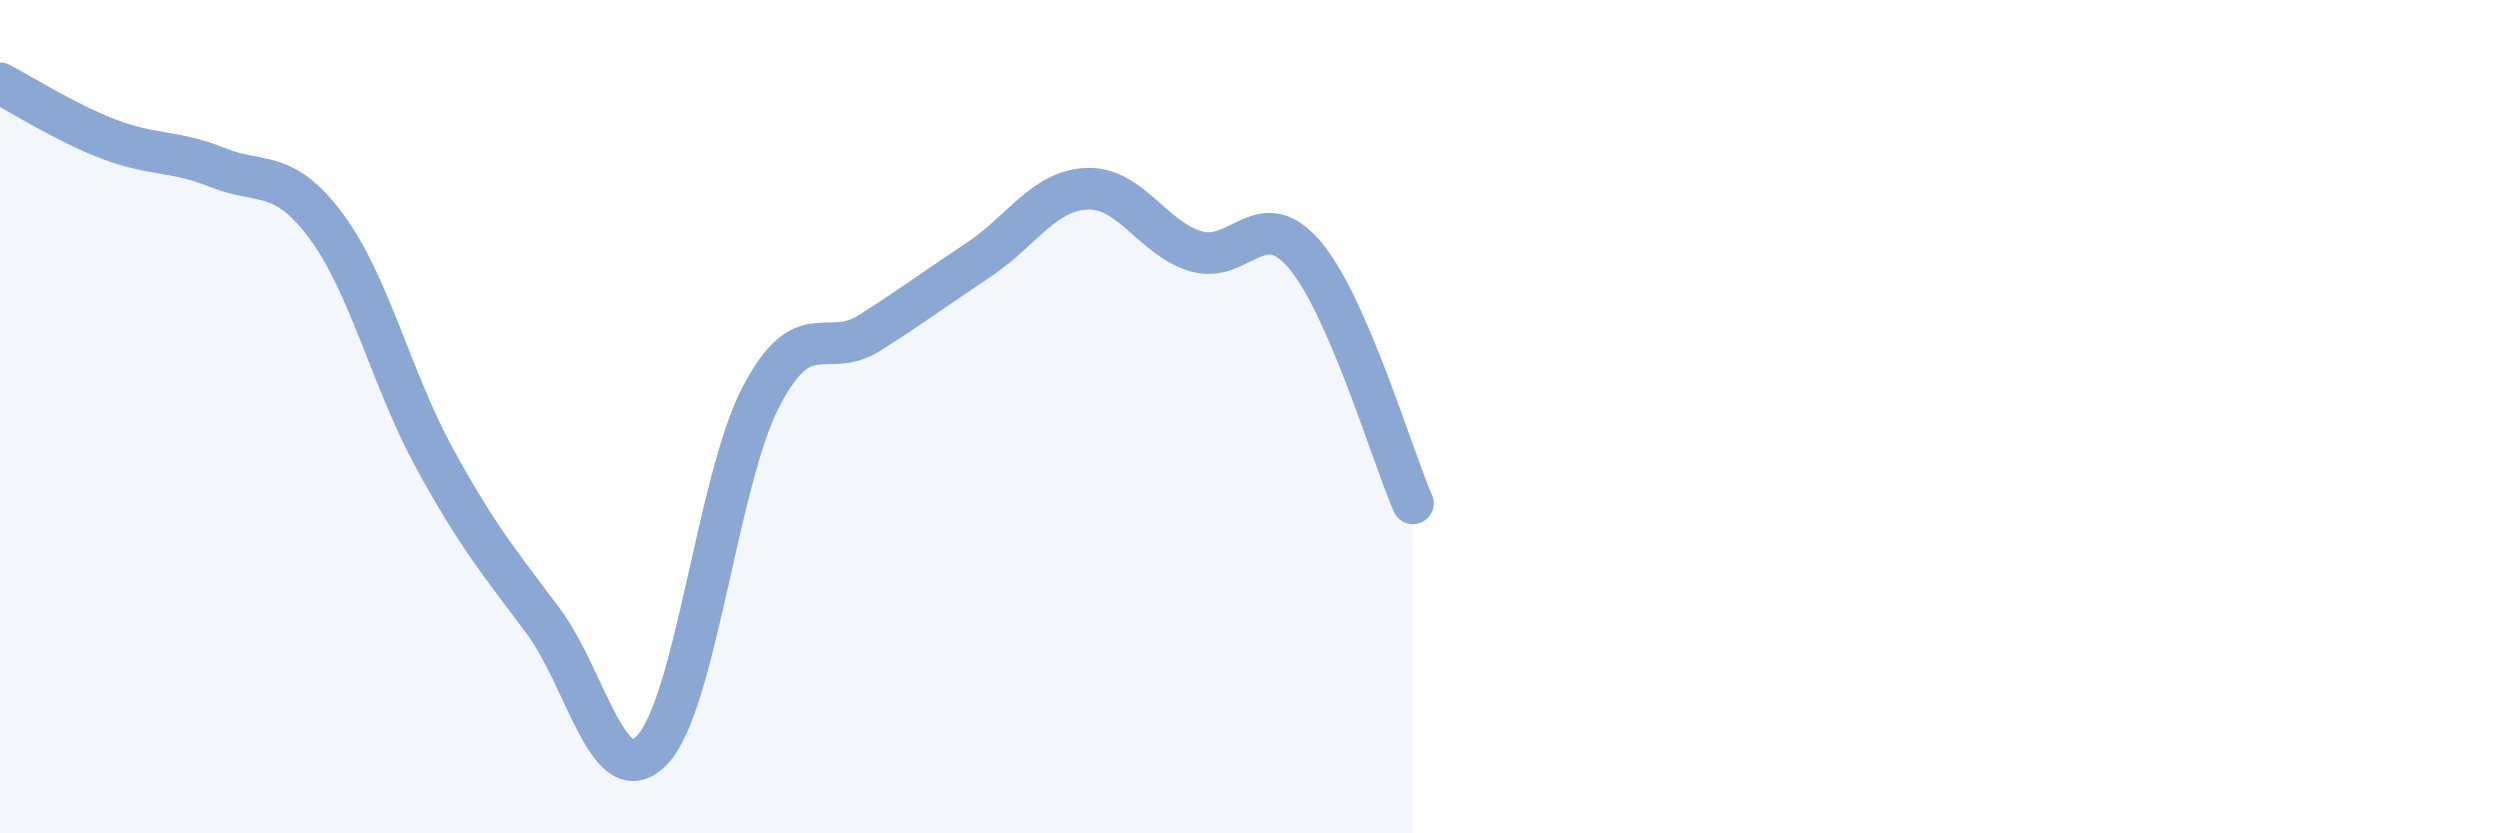 
    <svg width="60" height="20" viewBox="0 0 60 20" xmlns="http://www.w3.org/2000/svg">
      <path
        d="M 0,2 C 0.52,2.27 1.57,2.94 2.61,3.34 C 3.65,3.74 4.18,3.6 5.22,4.02 C 6.26,4.44 6.79,4.03 7.83,5.43 C 8.87,6.83 9.39,9.1 10.43,11 C 11.47,12.9 12,13.51 13.04,14.91 C 14.08,16.31 14.61,19.08 15.65,18 C 16.69,16.92 17.22,11.53 18.26,9.53 C 19.3,7.53 19.83,8.65 20.87,7.99 C 21.91,7.33 22.44,6.93 23.48,6.24 C 24.52,5.55 25.05,4.57 26.09,4.53 C 27.13,4.49 27.66,5.72 28.7,6.03 C 29.74,6.34 30.26,4.89 31.3,6.1 C 32.34,7.31 33.39,10.88 33.91,12.08L33.91 20L0 20Z"
        fill="#8ba7d3"
        opacity="0.1"
        stroke-linecap="round"
        stroke-linejoin="round"
      />
      <path
        d="M 0,2 C 0.52,2.27 1.57,2.94 2.61,3.34 C 3.65,3.74 4.18,3.6 5.22,4.02 C 6.26,4.44 6.79,4.03 7.83,5.43 C 8.87,6.83 9.39,9.1 10.43,11 C 11.47,12.9 12,13.51 13.04,14.91 C 14.08,16.31 14.61,19.08 15.65,18 C 16.69,16.92 17.22,11.53 18.26,9.53 C 19.3,7.53 19.83,8.65 20.87,7.99 C 21.91,7.33 22.44,6.93 23.48,6.24 C 24.52,5.55 25.05,4.57 26.09,4.53 C 27.13,4.49 27.66,5.72 28.7,6.03 C 29.74,6.34 30.26,4.89 31.3,6.1 C 32.34,7.31 33.39,10.88 33.91,12.08"
        stroke="#8ba7d3"
        stroke-width="1"
        fill="none"
        stroke-linecap="round"
        stroke-linejoin="round"
      />
    </svg>
  